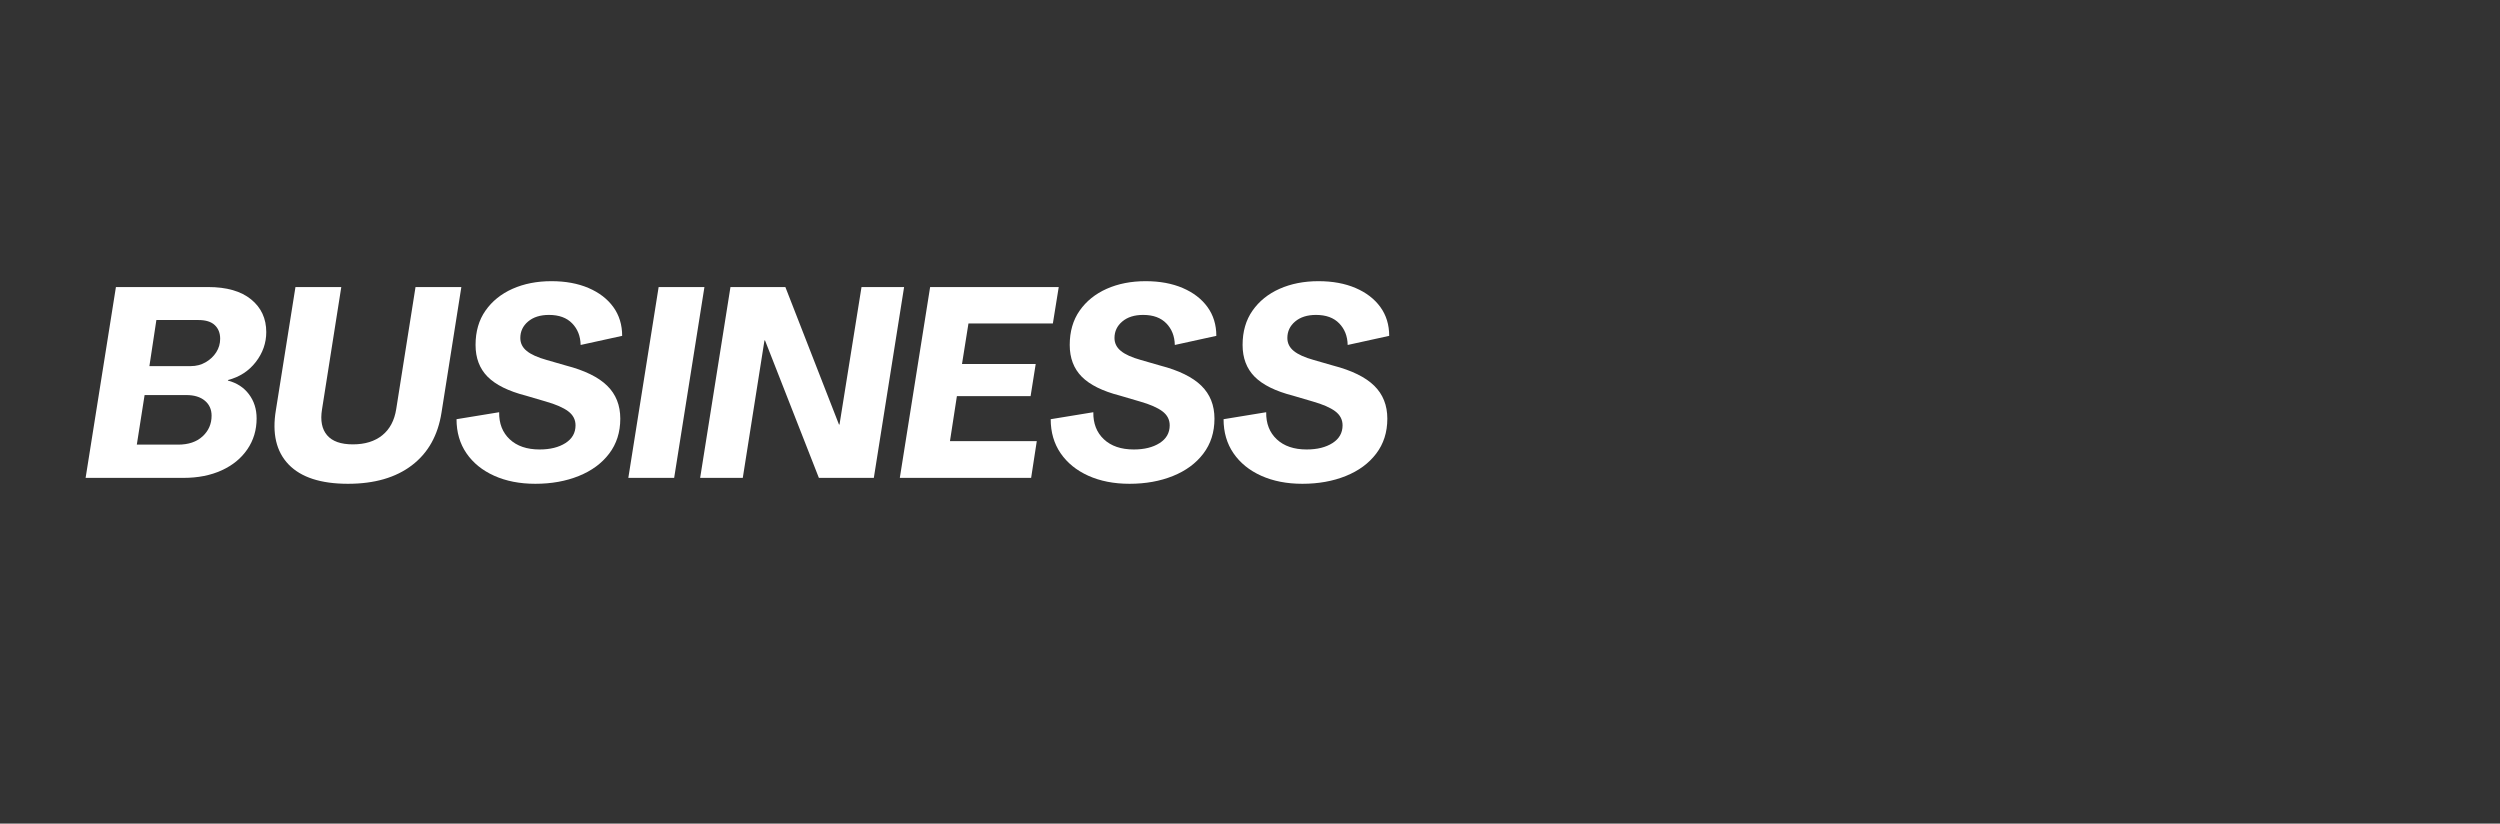 <?xml version="1.0" encoding="UTF-8"?>
<svg xmlns="http://www.w3.org/2000/svg" xmlns:xlink="http://www.w3.org/1999/xlink" width="1366" zoomAndPan="magnify" viewBox="0 0 1024.5 337.5" height="450" preserveAspectRatio="xMidYMid meet" version="1.2">
  <rect x="0" y="0" width="1024.5" height="337.5" fill="#333333" stroke="none"/>
  <defs></defs>
  <g id="81a10568d6">
    <g style="fill:#ffffff;fill-opacity:1;">
      <g transform="translate(34.208, 195.835)">
        <path style="stroke:none" d="M 0.875 0 L 13.297 -78.203 L 51.062 -78.203 C 58.688 -78.203 64.566 -76.516 68.703 -73.141 C 72.836 -69.773 74.906 -65.312 74.906 -59.75 C 74.906 -55.281 73.477 -51.195 70.625 -47.5 C 67.77 -43.801 63.961 -41.332 59.203 -40.094 L 59.203 -39.875 C 62.859 -38.914 65.727 -37.047 67.812 -34.266 C 69.906 -31.484 70.953 -28.188 70.953 -24.375 C 70.953 -19.625 69.688 -15.398 67.156 -11.703 C 64.633 -8.004 61.117 -5.129 56.609 -3.078 C 52.109 -1.023 46.895 0 40.969 0 Z M 27.016 -45.797 L 43.938 -45.797 C 46.207 -45.797 48.254 -46.328 50.078 -47.391 C 51.91 -48.453 53.359 -49.82 54.422 -51.5 C 55.484 -53.188 56.016 -55.02 56.016 -57 C 56.016 -59.344 55.281 -61.207 53.812 -62.594 C 52.352 -63.988 50.117 -64.688 47.109 -64.688 L 29.875 -64.688 Z M 21.859 -13.625 L 38.766 -13.625 C 43.016 -13.625 46.363 -14.754 48.812 -17.016 C 51.27 -19.285 52.5 -22.109 52.5 -25.484 C 52.5 -28.047 51.582 -30.094 49.75 -31.625 C 47.914 -33.164 45.391 -33.938 42.172 -33.938 L 25.047 -33.938 Z M 21.859 -13.625 "></path>
      </g>
    </g>
    <g style="fill:#ffffff;fill-opacity:1;">
      <g transform="translate(108.453, 195.835)">
        <path style="stroke:none" d="M 34.156 2.422 C 23.031 2.422 14.922 -0.211 9.828 -5.484 C 4.742 -10.766 3.004 -18.195 4.609 -27.781 L 12.625 -78.203 L 31.406 -78.203 L 23.5 -28 C 22.77 -23.469 23.469 -19.957 25.594 -17.469 C 27.719 -14.977 31.234 -13.734 36.141 -13.734 C 41.117 -13.734 45.145 -14.977 48.219 -17.469 C 51.289 -19.957 53.191 -23.539 53.922 -28.219 L 61.828 -78.203 L 80.609 -78.203 L 72.484 -26.797 C 71.023 -17.422 66.977 -10.207 60.344 -5.156 C 53.719 -0.102 44.988 2.422 34.156 2.422 Z M 34.156 2.422 "></path>
      </g>
    </g>
    <g style="fill:#ffffff;fill-opacity:1;">
      <g transform="translate(185.773, 195.835)">
        <path style="stroke:none" d="M 33.609 2.422 C 27.234 2.422 21.609 1.32 16.734 -0.875 C 11.867 -3.07 8.082 -6.145 5.375 -10.094 C 2.664 -14.051 1.312 -18.703 1.312 -24.047 L 18.781 -26.906 C 18.707 -22.289 20.148 -18.594 23.109 -15.812 C 26.078 -13.031 30.16 -11.641 35.359 -11.641 C 39.68 -11.641 43.211 -12.516 45.953 -14.266 C 48.703 -16.023 50.078 -18.445 50.078 -21.531 C 50.078 -23.875 49.07 -25.797 47.062 -27.297 C 45.051 -28.797 41.992 -30.129 37.891 -31.297 L 29.656 -33.719 C 22.551 -35.551 17.348 -38.129 14.047 -41.453 C 10.754 -44.785 9.109 -49.125 9.109 -54.469 C 9.109 -59.969 10.461 -64.656 13.172 -68.531 C 15.891 -72.414 19.586 -75.398 24.266 -77.484 C 28.953 -79.566 34.266 -80.609 40.203 -80.609 C 45.984 -80.609 51.051 -79.676 55.406 -77.812 C 59.758 -75.945 63.145 -73.348 65.562 -70.016 C 67.977 -66.68 69.188 -62.742 69.188 -58.203 L 52.172 -54.469 C 52.098 -58.062 50.941 -61.008 48.703 -63.312 C 46.473 -65.625 43.305 -66.781 39.203 -66.781 C 35.617 -66.781 32.766 -65.879 30.641 -64.078 C 28.516 -62.285 27.453 -60.035 27.453 -57.328 C 27.453 -55.203 28.332 -53.426 30.094 -52 C 31.852 -50.57 34.562 -49.348 38.219 -48.328 L 46.234 -46.016 C 53.848 -44.035 59.445 -41.289 63.031 -37.781 C 66.625 -34.27 68.422 -29.766 68.422 -24.266 C 68.422 -18.703 66.898 -13.926 63.859 -9.938 C 60.828 -5.945 56.672 -2.891 51.391 -0.766 C 46.117 1.359 40.191 2.422 33.609 2.422 Z M 33.609 2.422 "></path>
      </g>
    </g>
    <g style="fill:#ffffff;fill-opacity:1;">
      <g transform="translate(256.613, 195.835)">
        <path style="stroke:none" d="M 0.875 0 L 13.297 -78.203 L 32.062 -78.203 L 19.656 0 Z M 0.875 0 "></path>
      </g>
    </g>
    <g style="fill:#ffffff;fill-opacity:1;">
      <g transform="translate(286.047, 195.835)">
        <path style="stroke:none" d="M 0.875 0 L 13.297 -78.203 L 35.797 -78.203 L 57.766 -21.859 L 57.984 -21.859 L 67 -78.203 L 84.453 -78.203 L 72.047 0 L 49.531 0 L 27.453 -56.344 L 27.234 -56.344 L 18.344 0 Z M 0.875 0 "></path>
      </g>
    </g>
    <g style="fill:#ffffff;fill-opacity:1;">
      <g transform="translate(367.87, 195.835)">
        <path style="stroke:none" d="M 0.875 0 L 13.297 -78.203 L 66 -78.203 L 63.594 -63.266 L 29 -63.266 L 26.359 -46.672 L 56.562 -46.672 L 54.469 -33.5 L 24.266 -33.5 L 21.422 -15.047 L 57 -15.047 L 54.688 0 Z M 0.875 0 "></path>
      </g>
    </g>
    <g style="fill:#ffffff;fill-opacity:1;">
      <g transform="translate(429.265, 195.835)">
        <path style="stroke:none" d="M 33.609 2.422 C 27.234 2.422 21.609 1.32 16.734 -0.875 C 11.867 -3.07 8.082 -6.145 5.375 -10.094 C 2.664 -14.051 1.312 -18.703 1.312 -24.047 L 18.781 -26.906 C 18.707 -22.289 20.148 -18.594 23.109 -15.812 C 26.078 -13.031 30.16 -11.641 35.359 -11.641 C 39.68 -11.641 43.211 -12.516 45.953 -14.266 C 48.703 -16.023 50.078 -18.445 50.078 -21.531 C 50.078 -23.875 49.07 -25.797 47.062 -27.297 C 45.051 -28.797 41.992 -30.129 37.891 -31.297 L 29.656 -33.719 C 22.551 -35.551 17.348 -38.129 14.047 -41.453 C 10.754 -44.785 9.109 -49.125 9.109 -54.469 C 9.109 -59.969 10.461 -64.656 13.172 -68.531 C 15.891 -72.414 19.586 -75.398 24.266 -77.484 C 28.953 -79.566 34.266 -80.609 40.203 -80.609 C 45.984 -80.609 51.051 -79.676 55.406 -77.812 C 59.758 -75.945 63.145 -73.348 65.562 -70.016 C 67.977 -66.68 69.188 -62.742 69.188 -58.203 L 52.172 -54.469 C 52.098 -58.062 50.941 -61.008 48.703 -63.312 C 46.473 -65.625 43.305 -66.781 39.203 -66.781 C 35.617 -66.781 32.766 -65.879 30.641 -64.078 C 28.516 -62.285 27.453 -60.035 27.453 -57.328 C 27.453 -55.203 28.332 -53.426 30.094 -52 C 31.852 -50.57 34.562 -49.348 38.219 -48.328 L 46.234 -46.016 C 53.848 -44.035 59.445 -41.289 63.031 -37.781 C 66.625 -34.27 68.422 -29.766 68.422 -24.266 C 68.422 -18.703 66.898 -13.926 63.859 -9.938 C 60.828 -5.945 56.672 -2.891 51.391 -0.766 C 46.117 1.359 40.191 2.422 33.609 2.422 Z M 33.609 2.422 "></path>
      </g>
    </g>
    <g style="fill:#ffffff;fill-opacity:1;">
      <g transform="translate(500.105, 195.835)">
        <path style="stroke:none" d="M 33.609 2.422 C 27.234 2.422 21.609 1.32 16.734 -0.875 C 11.867 -3.07 8.082 -6.145 5.375 -10.094 C 2.664 -14.051 1.312 -18.703 1.312 -24.047 L 18.781 -26.906 C 18.707 -22.289 20.148 -18.594 23.109 -15.812 C 26.078 -13.031 30.16 -11.641 35.359 -11.641 C 39.68 -11.641 43.211 -12.516 45.953 -14.266 C 48.703 -16.023 50.078 -18.445 50.078 -21.531 C 50.078 -23.875 49.07 -25.797 47.062 -27.297 C 45.051 -28.797 41.992 -30.129 37.891 -31.297 L 29.656 -33.719 C 22.551 -35.551 17.348 -38.129 14.047 -41.453 C 10.754 -44.785 9.109 -49.125 9.109 -54.469 C 9.109 -59.969 10.461 -64.656 13.172 -68.531 C 15.891 -72.414 19.586 -75.398 24.266 -77.484 C 28.953 -79.566 34.266 -80.609 40.203 -80.609 C 45.984 -80.609 51.051 -79.676 55.406 -77.812 C 59.758 -75.945 63.145 -73.348 65.562 -70.016 C 67.977 -66.68 69.188 -62.742 69.188 -58.203 L 52.172 -54.469 C 52.098 -58.062 50.941 -61.008 48.703 -63.312 C 46.473 -65.625 43.305 -66.781 39.203 -66.781 C 35.617 -66.781 32.766 -65.879 30.641 -64.078 C 28.516 -62.285 27.453 -60.035 27.453 -57.328 C 27.453 -55.203 28.332 -53.426 30.094 -52 C 31.852 -50.57 34.562 -49.348 38.219 -48.328 L 46.234 -46.016 C 53.848 -44.035 59.445 -41.289 63.031 -37.781 C 66.625 -34.27 68.422 -29.766 68.422 -24.266 C 68.422 -18.703 66.898 -13.926 63.859 -9.938 C 60.828 -5.945 56.672 -2.891 51.391 -0.766 C 46.117 1.359 40.191 2.422 33.609 2.422 Z M 33.609 2.422 "></path>
      </g>
    </g>
  </g>
</svg>
